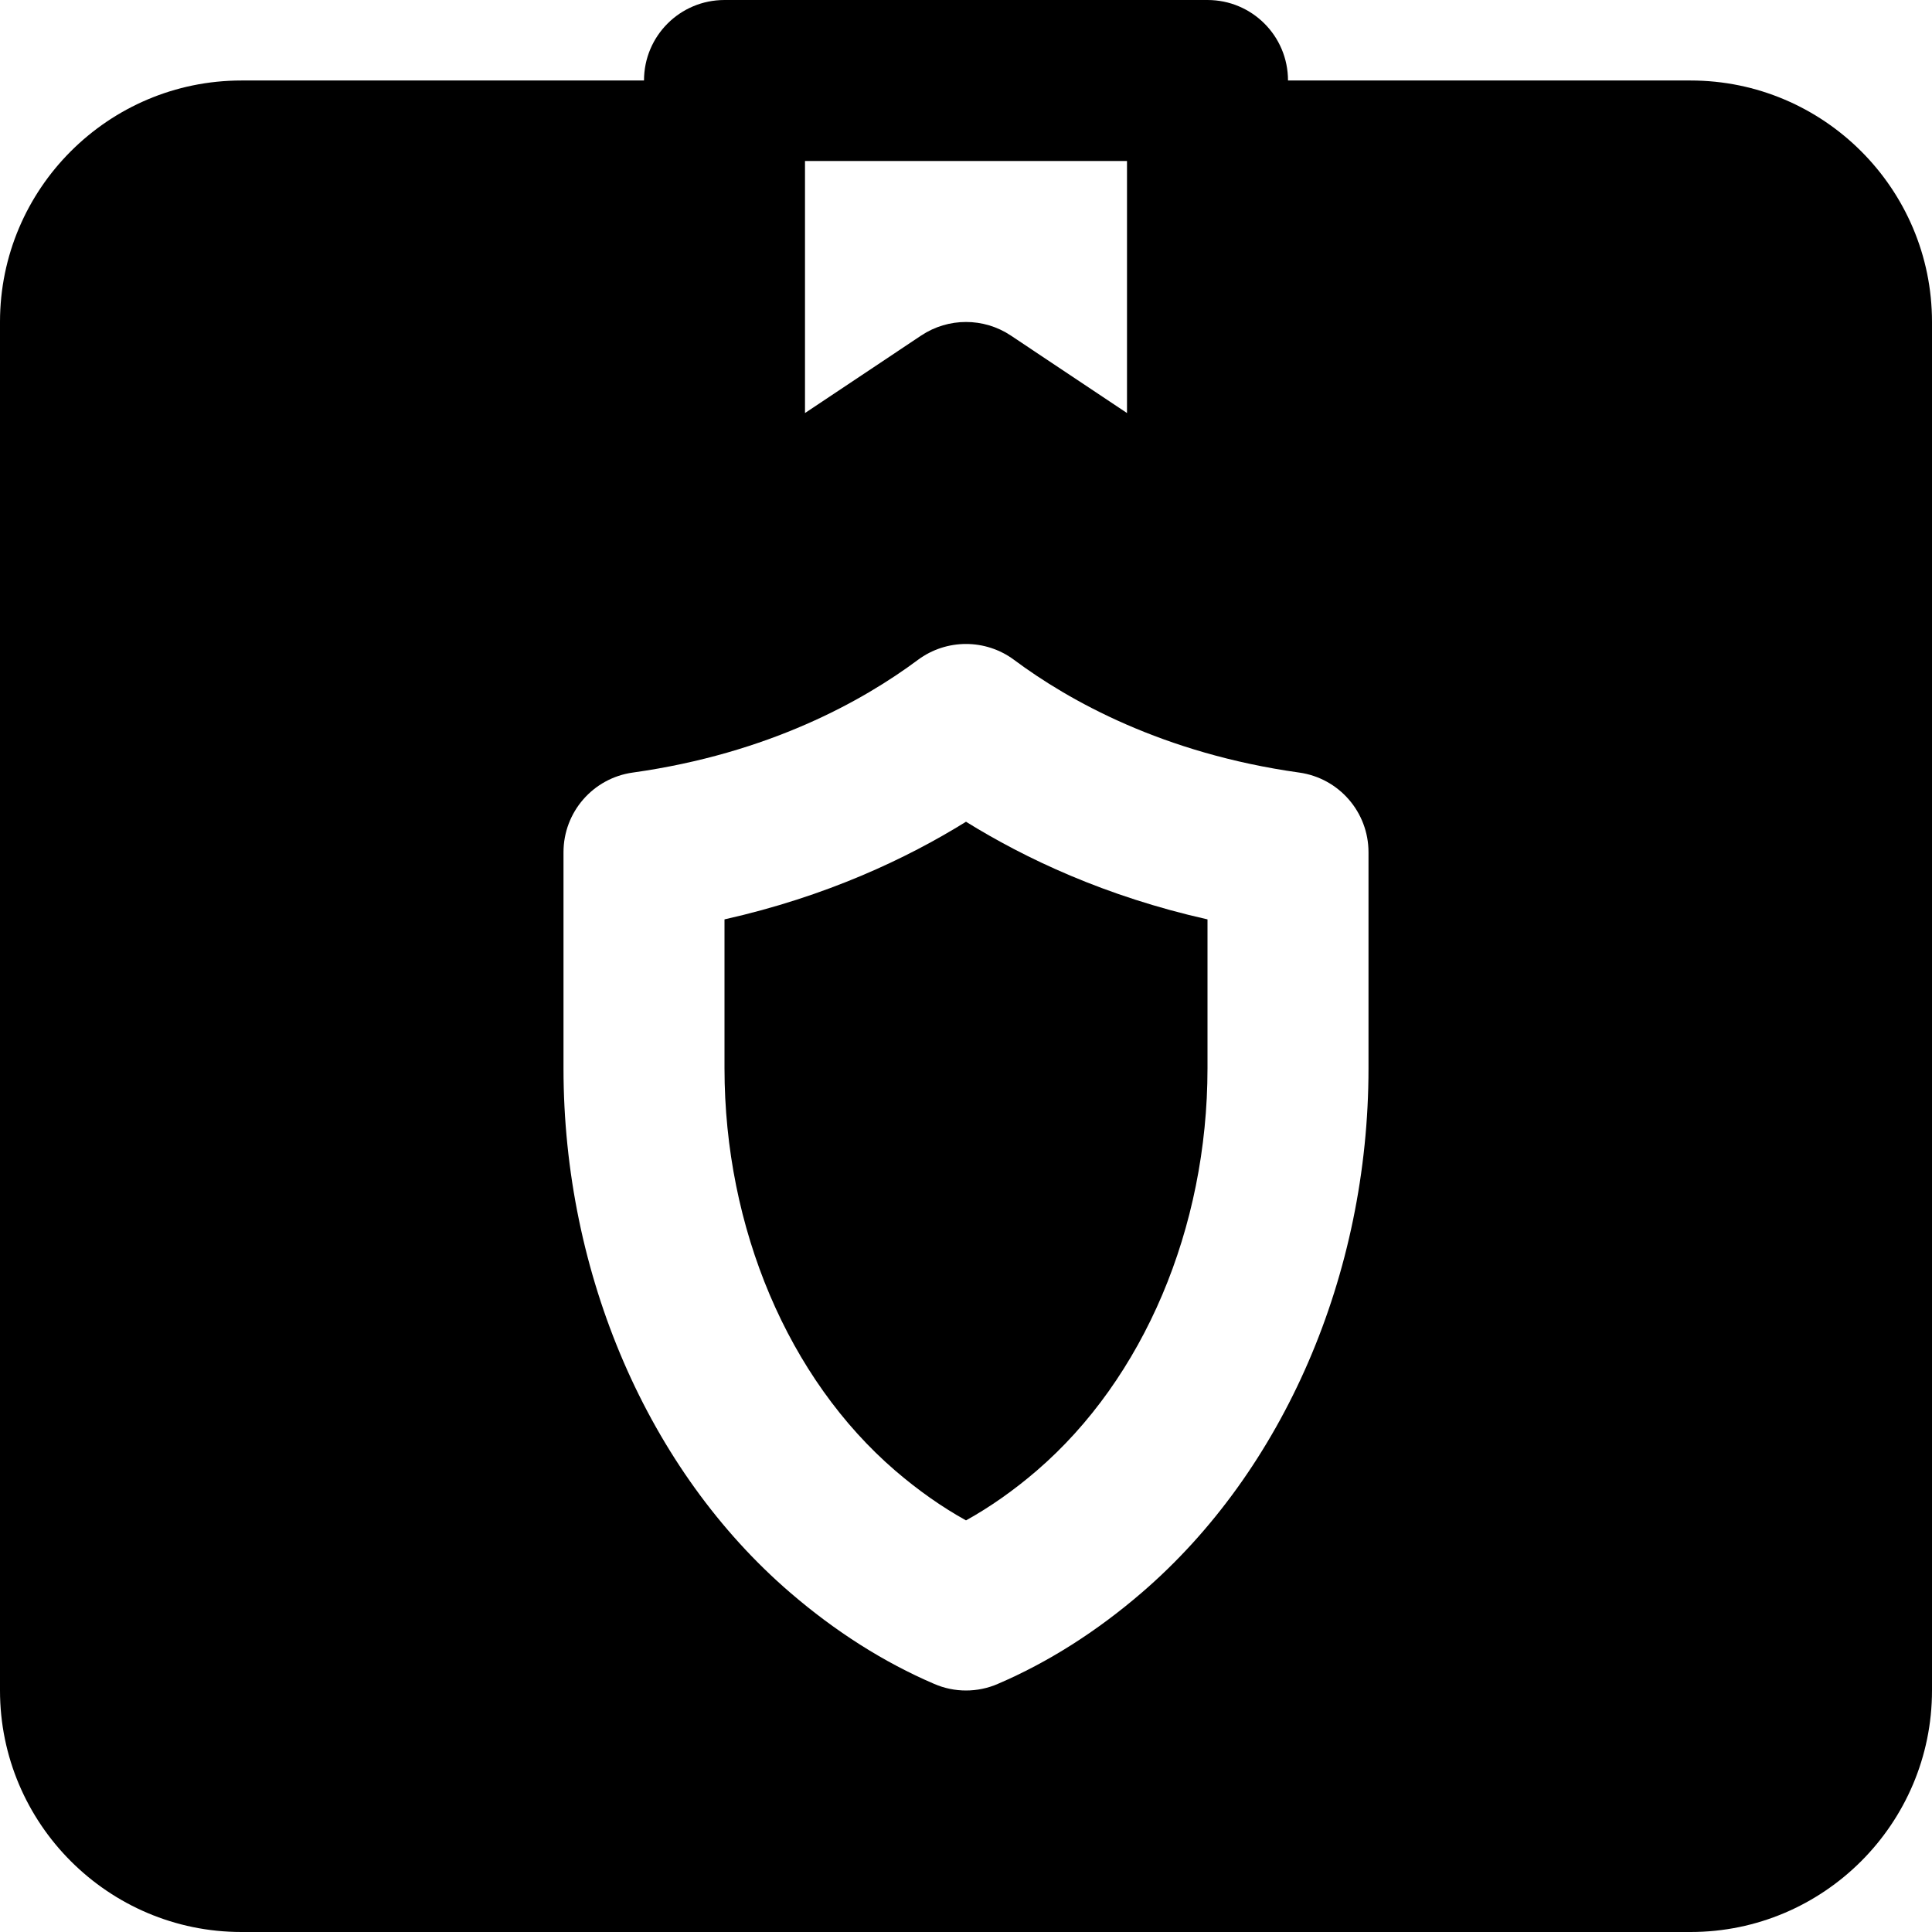 <?xml version="1.0" encoding="iso-8859-1"?>
<!-- Uploaded to: SVG Repo, www.svgrepo.com, Generator: SVG Repo Mixer Tools -->
<svg fill="#000000" height="800px" width="800px" version="1.1" id="Layer_1" xmlns="http://www.w3.org/2000/svg" xmlns:xlink="http://www.w3.org/1999/xlink" 
	 viewBox="0 0 512 512" xml:space="preserve">
<g>
	<g>
		<path d="M256,217.769c-15.637,9.706-36.928,19.797-64,25.877v39.467c0,42.368,16.917,82.219,45.227,106.603
			c6.08,5.227,12.352,9.643,18.773,13.205c6.421-3.563,12.693-7.979,18.773-13.205C303.083,365.331,320,325.481,320,283.113v-39.467
			C292.928,237.566,271.637,227.475,256,217.769z"/>
	</g>
</g>
<g>
	<g>
		<path d="M448.021,21.333H341.333C341.333,9.536,331.797,0,320,0H192c-11.797,0-21.333,9.536-21.333,21.333H63.979
			C28.715,21.333,0,50.027,0,85.312V448c0,35.285,28.715,64,63.979,64h384.043C483.285,512,512,483.285,512,448V85.312
			C512,50.027,483.285,21.333,448.021,21.333z M213.333,42.667h85.333v66.795L267.84,88.896c-7.168-4.757-16.512-4.757-23.68,0
			l-30.827,20.565V42.667z M362.667,283.115L362.667,283.115c0,54.613-22.464,106.56-60.053,138.923
			c-12.011,10.347-24.853,18.496-38.187,24.213C261.739,447.424,258.859,448,256,448s-5.739-0.576-8.427-1.749
			c-13.333-5.717-26.176-13.867-38.187-24.213c-37.589-32.363-60.053-84.309-60.053-138.923v-57.259
			c0-10.645,7.829-19.648,18.368-21.12c36.075-5.056,61.013-19.029,75.563-29.867c7.552-5.611,17.92-5.611,25.472,0
			c14.549,10.837,39.488,24.811,75.563,29.867c10.539,1.472,18.368,10.475,18.368,21.12V283.115z"/>
	</g>
</g>
</svg>